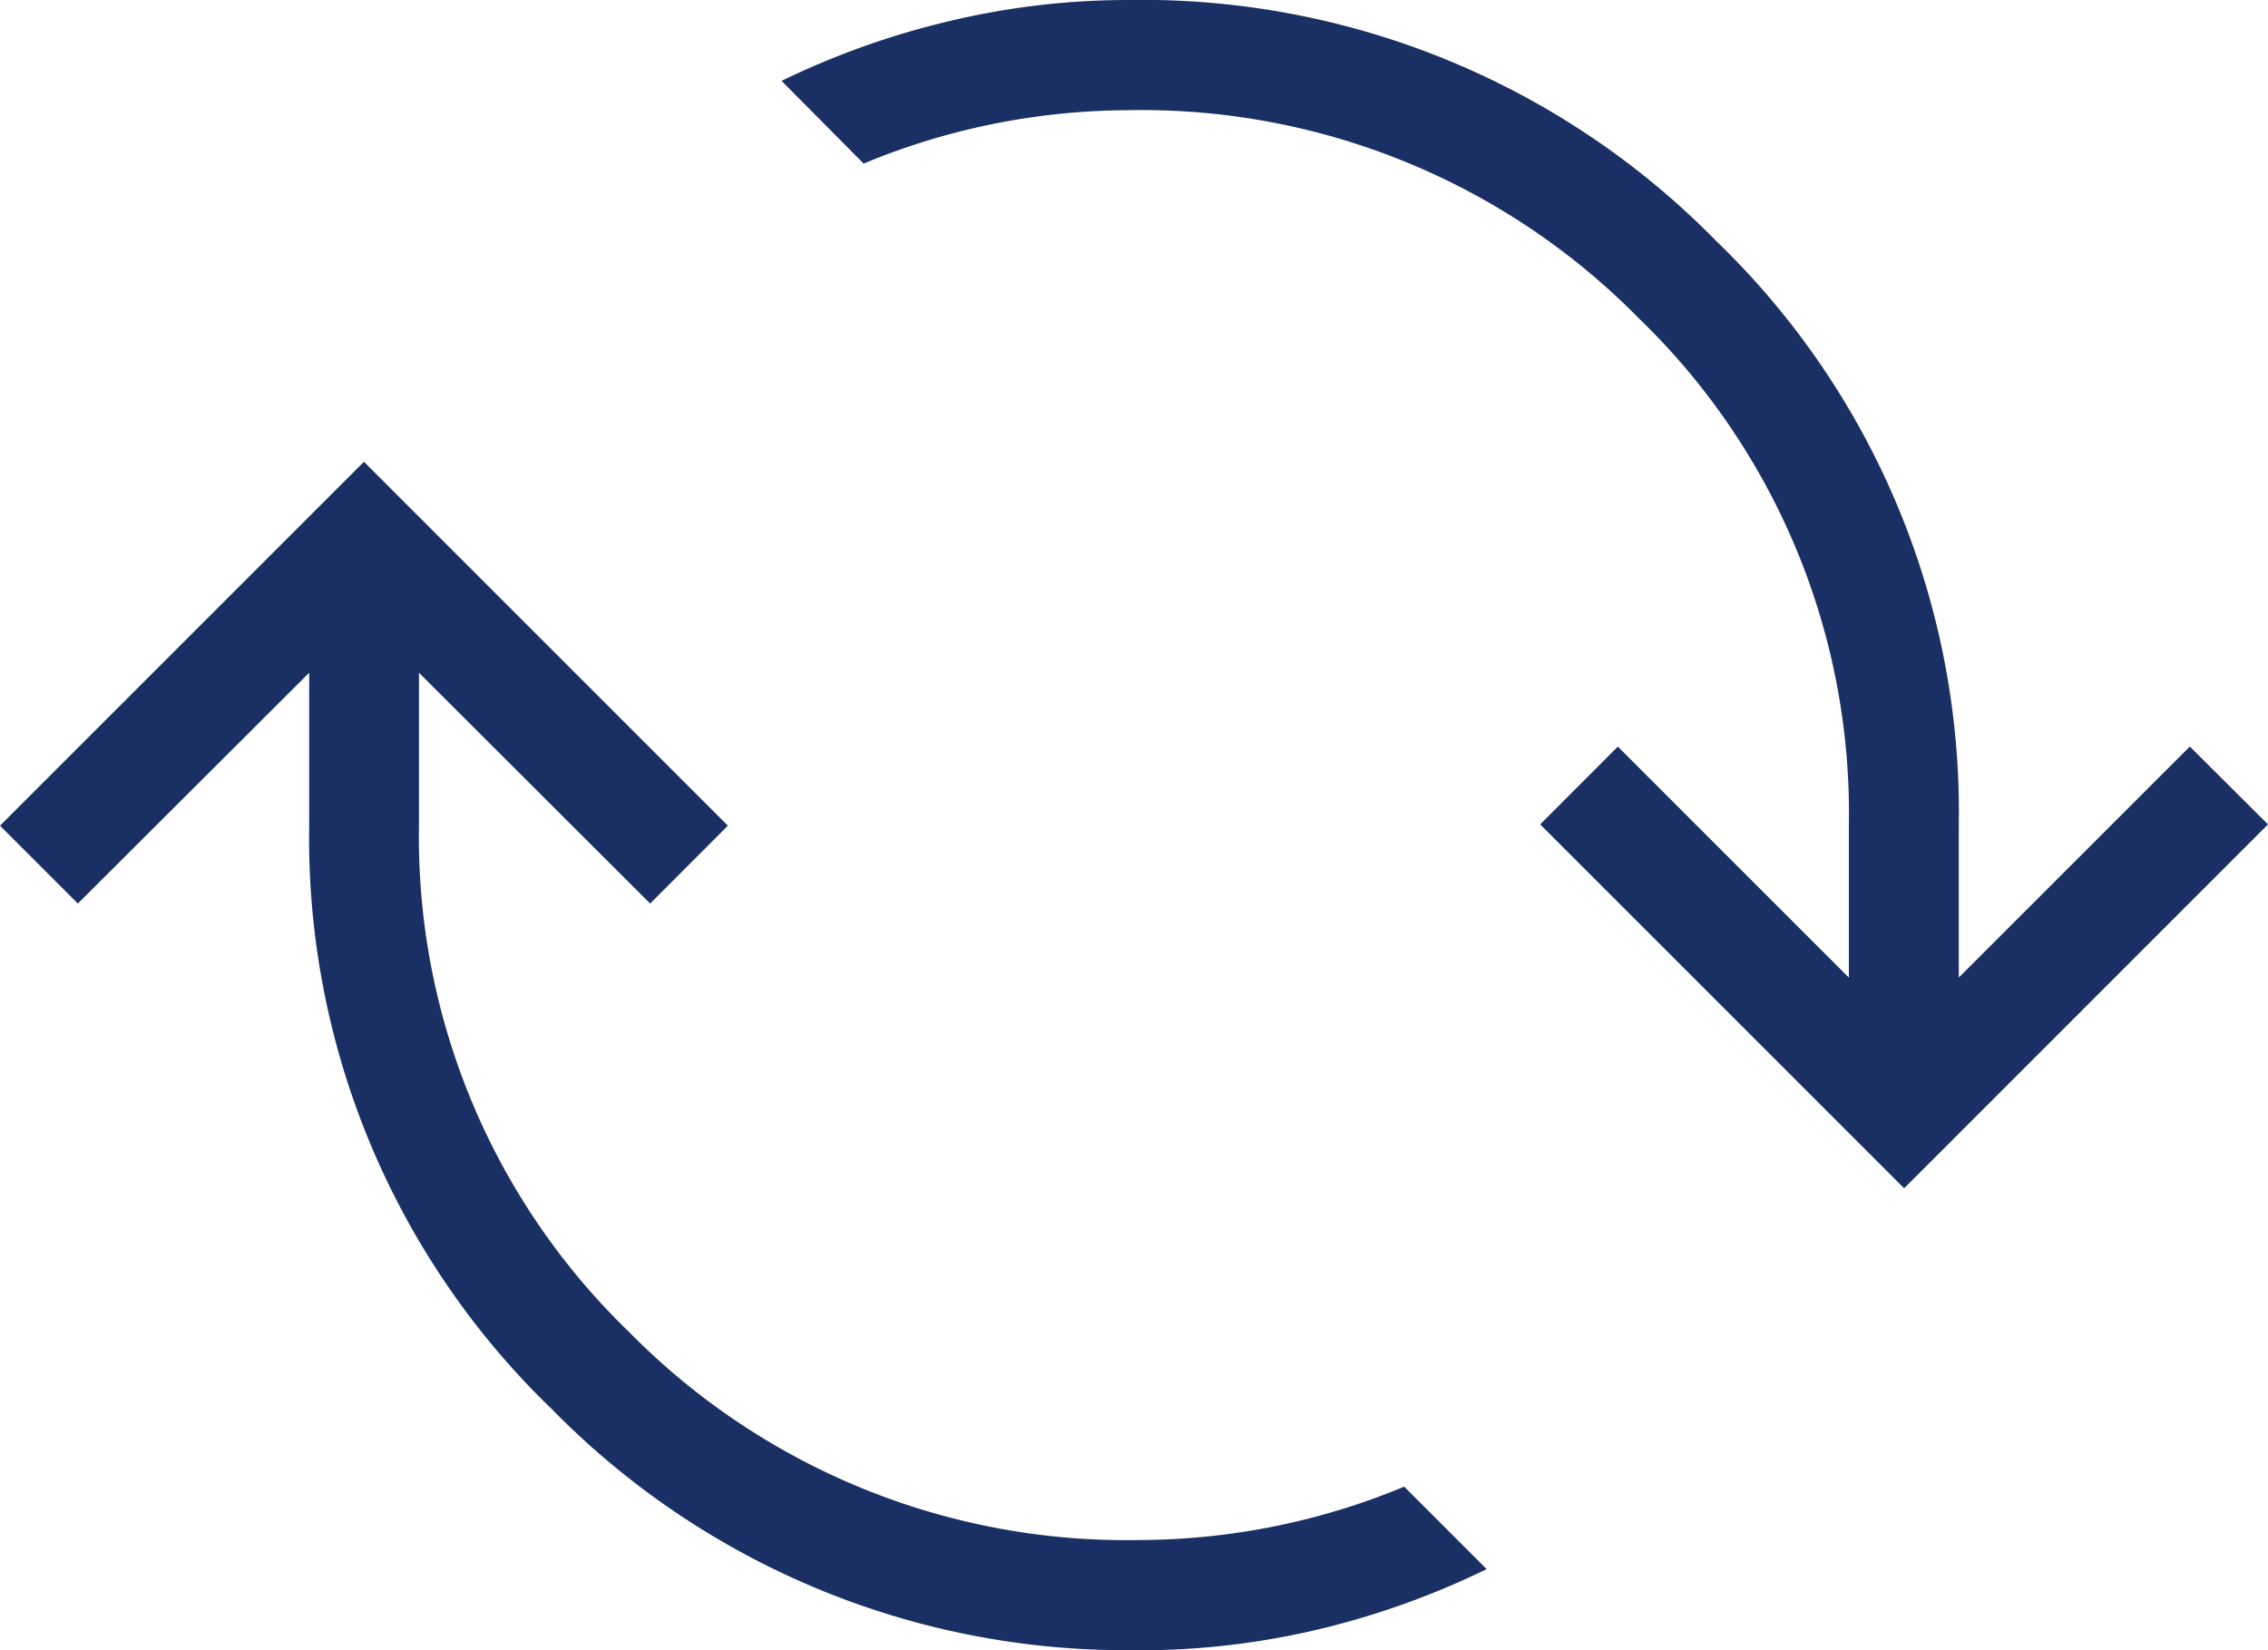 <svg id="Group_301" data-name="Group 301" xmlns="http://www.w3.org/2000/svg" xmlns:xlink="http://www.w3.org/1999/xlink" width="30" height="21.829" viewBox="0 0 30 21.829">
  <defs>
    <clipPath id="clip-path">
      <rect id="Rectangle_1308" data-name="Rectangle 1308" width="30" height="21.829" fill="#1a3064"/>
    </clipPath>
  </defs>
  <g id="Group_300" data-name="Group 300" clip-path="url(#clip-path)">
    <path id="Path_1091" data-name="Path 1091" d="M15.073,21.829A10.629,10.629,0,0,1,7.3,18.642a10.485,10.485,0,0,1-3.21-7.727V8.9L1.03,11.953,0,10.923,4.814,6.109l4.814,4.814L8.6,11.953,5.542,8.9v2.017a9.1,9.1,0,0,0,2.775,6.7,9.225,9.225,0,0,0,6.757,2.756,9.181,9.181,0,0,0,3.5-.706l1.091,1.091a10.8,10.8,0,0,1-2.237.8,10.254,10.254,0,0,1-2.353.274M25.187,15.72l-4.814-4.814L21.4,9.877l3.056,3.056V10.914a9.1,9.1,0,0,0-2.775-6.7,9.225,9.225,0,0,0-6.757-2.756,9.181,9.181,0,0,0-3.5.706L10.338,1.07A10.715,10.715,0,0,1,12.575.275,10.176,10.176,0,0,1,14.928,0,10.629,10.629,0,0,1,22.7,3.187a10.487,10.487,0,0,1,3.21,7.727v2.018l3.056-3.056L30,10.906Z" fill="#1a3064"/>
  </g>
</svg>
